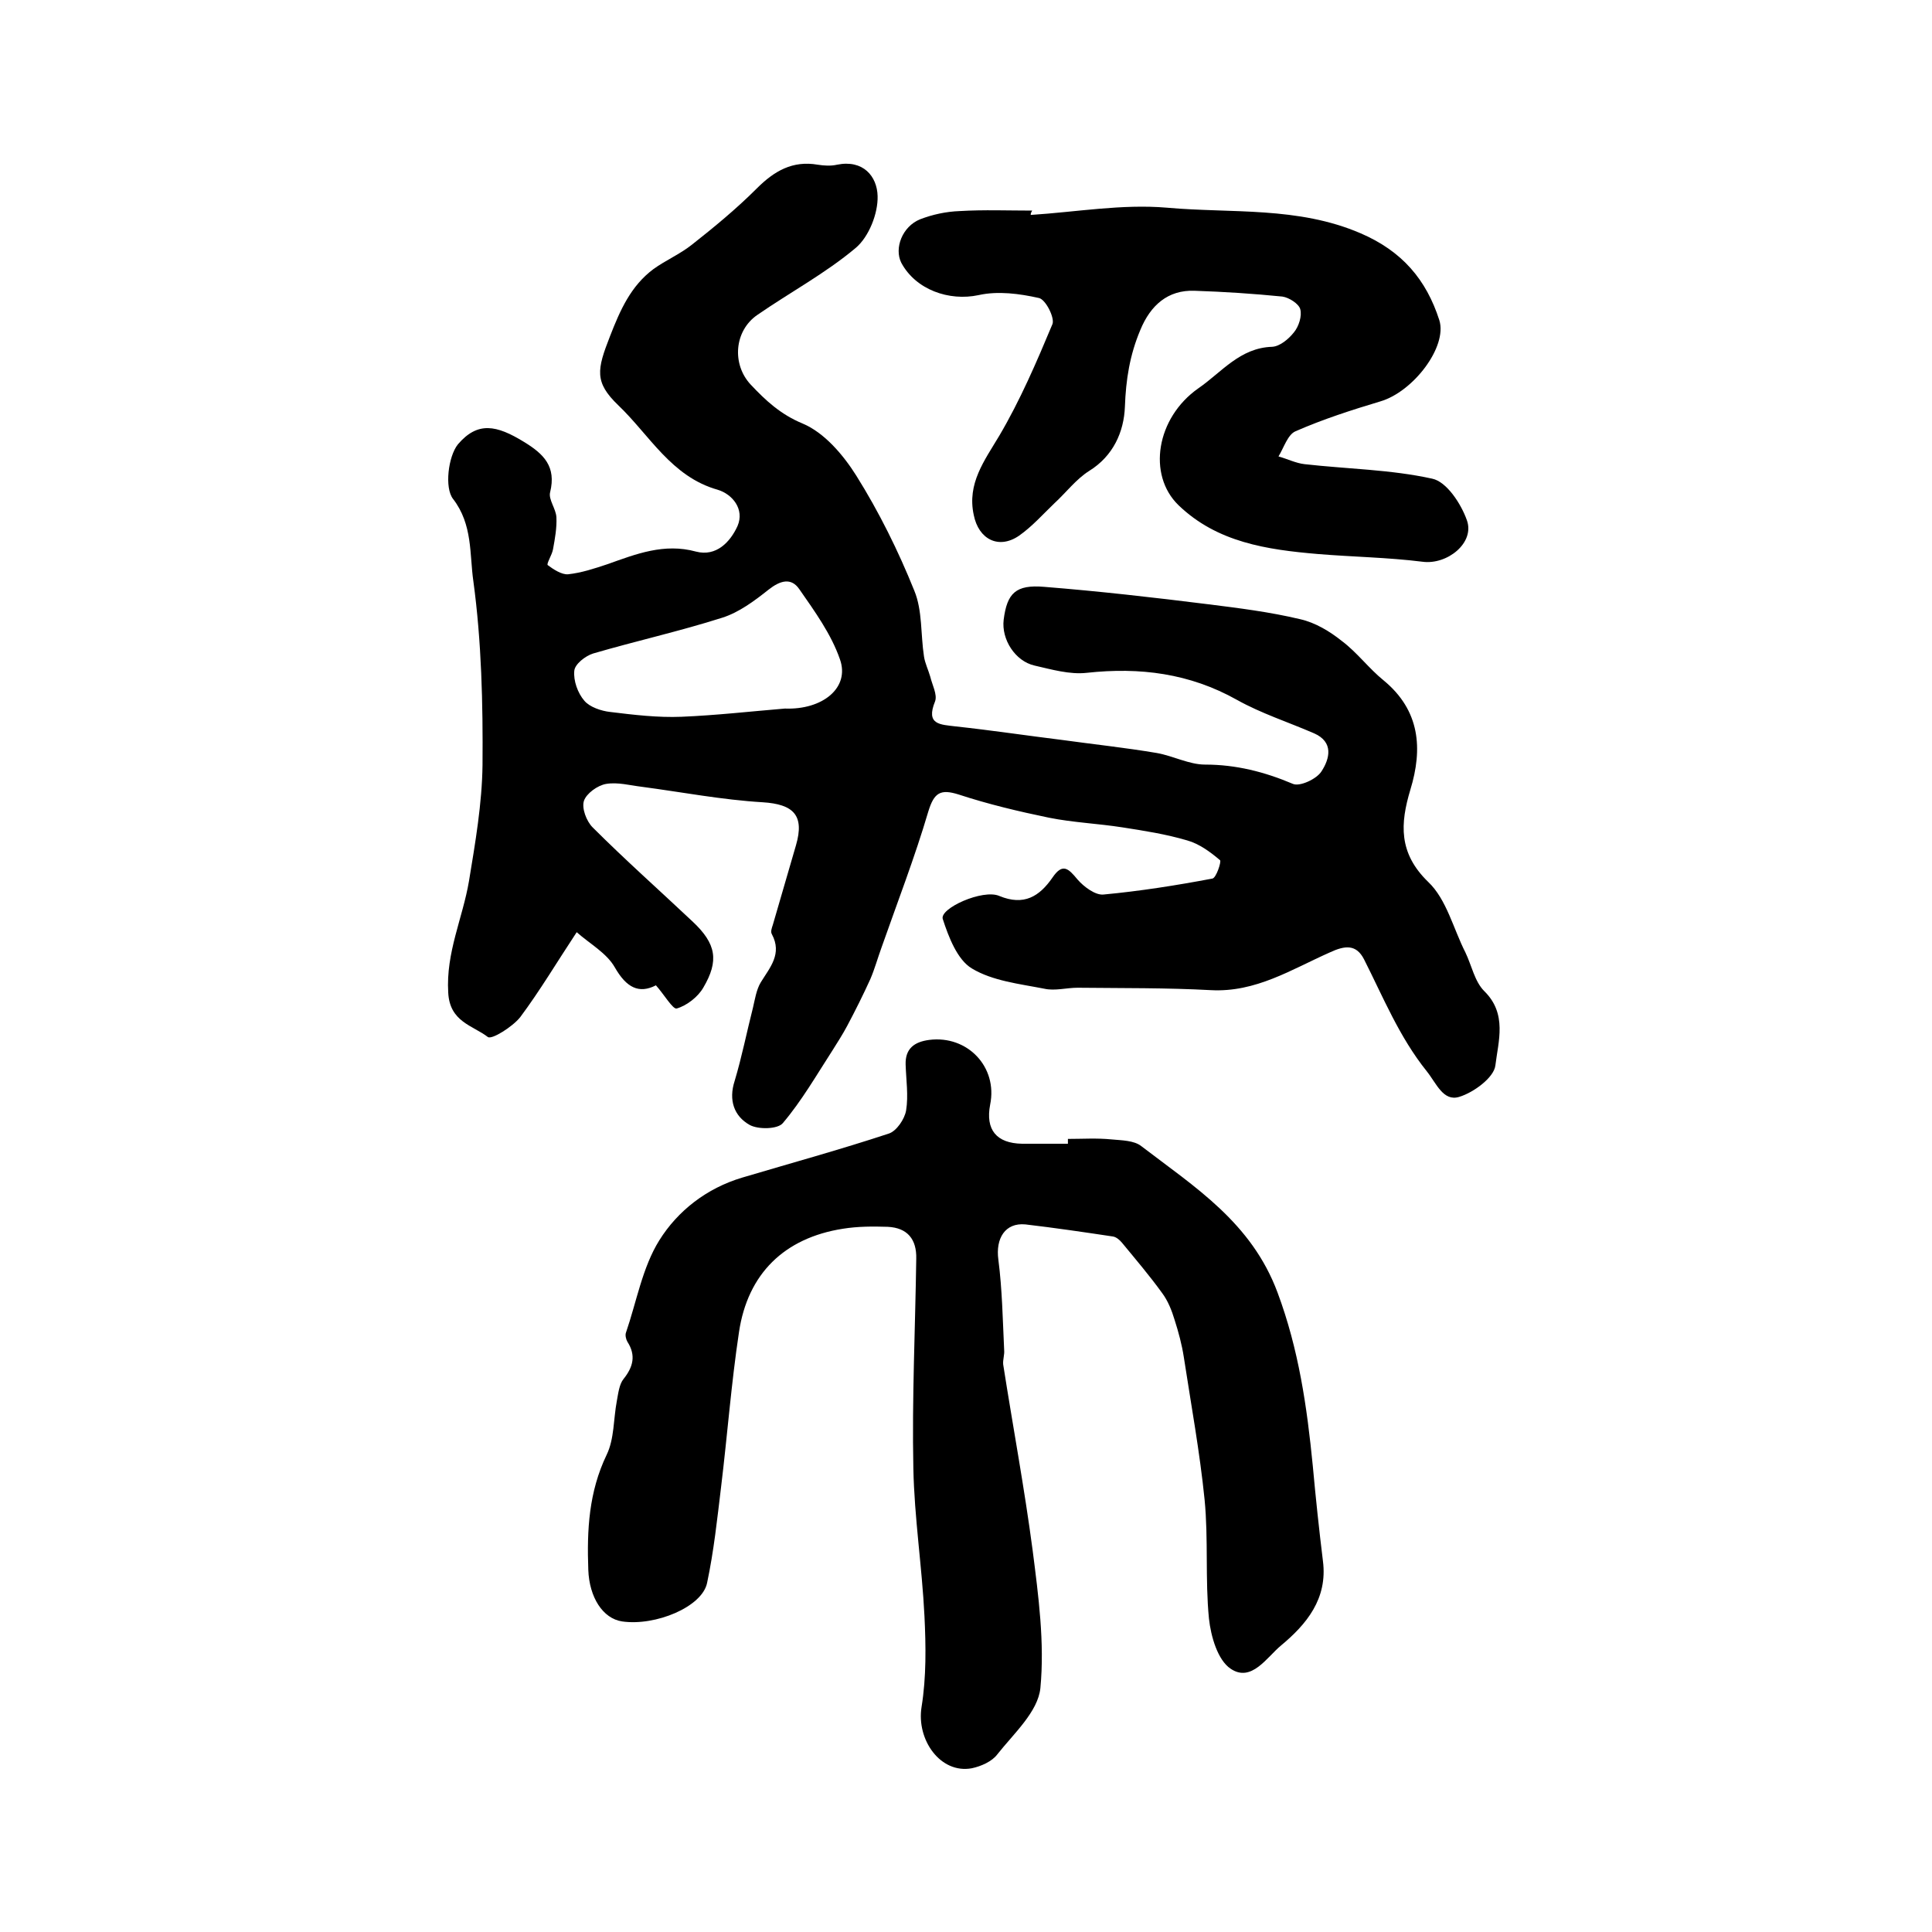 <?xml version="1.0" encoding="utf-8"?>
<!-- Generator: Adobe Illustrator 22.0.0, SVG Export Plug-In . SVG Version: 6.00 Build 0)  -->
<svg version="1.1" id="图层_1" xmlns="http://www.w3.org/2000/svg" xmlns:xlink="http://www.w3.org/1999/xlink" x="0px" y="0px"
	 viewBox="0 0 400 400" style="enable-background:new 0 0 400 400;" xml:space="preserve">
<style type="text/css">
	.st0{fill:#FFFFFF;}
</style>
<g>
	
	<path d="M135.8,204c-3.5,1.8-6.1,0.5-8.5-3.7c-1.7-3-5.2-4.9-7.9-7.3c-4.1,6.2-7.6,12.1-11.7,17.6c-1.6,2-5.9,4.7-6.7,4.1
		c-3.1-2.4-7.9-3.1-8.2-9.2c-0.5-8.3,3-15.4,4.3-23.1c1.3-7.9,2.7-16,2.8-24c0.1-12.7-0.2-25.6-1.9-38.1c-0.8-5.5-0.1-11.7-4.2-17
		c-1.8-2.3-1-8.8,1-11.3c4.1-4.8,8-4,13.7-0.5c4.1,2.5,6.7,5.1,5.4,10.4c-0.4,1.5,1.2,3.4,1.3,5.2c0.1,2.2-0.3,4.4-0.7,6.6
		c-0.2,1.2-1.4,3-1.1,3.3c1.2,0.9,2.9,2,4.2,1.9c2.8-0.3,5.5-1.2,8.2-2.1c5.9-2.1,11.7-4.4,18.3-2.6c4.2,1.1,7.1-2,8.6-5.3
		c1.5-3.5-1.1-6.6-4.1-7.5c-9.6-2.7-14.1-11.3-20.6-17.5c-5-4.8-4.4-7.4-1.7-14.3c2.1-5.4,4.3-10.4,9-13.9c2.5-1.8,5.5-3.1,7.9-5
		c4.7-3.7,9.3-7.5,13.5-11.7c3.6-3.6,7.4-5.8,12.6-4.9c1.3,0.2,2.7,0.3,4,0c5.4-1.1,8.3,2.4,8.4,6.5c0.1,3.6-1.8,8.4-4.5,10.7
		c-6.3,5.3-13.6,9.2-20.4,13.9c-4.8,3.3-5.3,10.2-1.4,14.4c3.1,3.3,6.2,6.2,10.8,8.1c4.5,1.9,8.4,6.5,11.1,10.8
		c4.7,7.5,8.7,15.6,12,23.8c1.7,4.1,1.3,9.1,2,13.6c0.2,1.4,0.9,2.8,1.3,4.2c0.4,1.7,1.5,3.7,1,5.1c-2,4.9,1.1,4.8,4.3,5.2
		c7.4,0.8,14.7,1.9,22,2.8c6.5,0.9,13.1,1.6,19.6,2.7c3.4,0.6,6.7,2.4,10,2.4c6.4,0,12.3,1.5,18.2,4c1.4,0.6,4.9-1,5.9-2.6
		c1.7-2.6,2.6-6.1-1.6-7.9c-5.3-2.3-10.9-4.1-15.9-6.9c-9.8-5.5-20.1-6.8-31.1-5.6c-3.5,0.4-7.3-0.7-10.8-1.5
		c-4-0.9-6.9-5.4-6.4-9.5c0.7-5.5,2.5-7.3,8.4-6.8c11.3,0.9,22.7,2.2,33.9,3.6c6.4,0.8,12.8,1.6,19.1,3.1c3.1,0.7,6.1,2.5,8.6,4.5
		c3.2,2.4,5.6,5.7,8.7,8.2c7.5,6.2,8.1,14.1,5.5,22.6c-2.1,7-2.5,13.1,3.7,19.1c3.8,3.6,5.2,9.7,7.7,14.6c1.3,2.7,1.9,6,3.9,8
		c4.8,4.7,2.9,10.4,2.3,15.4c-0.3,2.5-4.5,5.6-7.5,6.5c-3.3,1-4.7-2.8-6.7-5.3c-5.7-7.1-9-15.3-13-23.2c-1.6-3.1-3.9-2.9-7.1-1.4
		c-7.9,3.5-15.3,8.3-24.6,7.8c-9.2-0.5-18.4-0.4-27.6-0.5c-2.3,0-4.7,0.7-6.9,0.2c-5.1-1-10.7-1.6-15-4.2c-3-1.8-4.8-6.5-6-10.2
		c-0.8-2.2,8.3-6.3,11.7-4.8c5.1,2.1,8.3,0.1,11-3.8c2.1-3.1,3.3-1.9,5.2,0.4c1.3,1.5,3.7,3.3,5.4,3.1c7.5-0.7,15.1-1.9,22.5-3.3
		c0.8-0.1,1.9-3.5,1.6-3.8c-2-1.7-4.3-3.4-6.8-4.1c-4.4-1.3-8.9-2-13.4-2.7c-5.1-0.8-10.2-1-15.2-2c-6.3-1.3-12.6-2.8-18.7-4.8
		c-3.8-1.2-5.1-0.4-6.3,3.5c-2.8,9.5-6.4,18.8-9.7,28.2c-0.8,2.2-1.4,4.4-2.3,6.5c-1.5,3.3-3.1,6.5-4.8,9.7c-0.9,1.7-2,3.4-3,5
		c-3.3,5.1-6.4,10.5-10.3,15.1c-1,1.3-5.1,1.4-6.9,0.4c-3.2-1.8-4.4-5.1-3.1-9.1c1.5-5,2.5-10.1,3.8-15.2c0.4-1.7,0.7-3.7,1.6-5.2
		c1.9-3.1,4.5-5.9,2.3-10c-0.3-0.5,0-1.3,0.2-1.9c1.6-5.5,3.2-11,4.8-16.5c1.8-6.2-0.5-8.5-6.9-8.9c-8.4-0.5-16.7-2.1-25-3.2
		c-2.5-0.3-5-1-7.4-0.6c-1.8,0.3-4.1,2-4.6,3.5c-0.5,1.5,0.5,4.2,1.8,5.5c6.7,6.7,13.8,13,20.7,19.5c4.9,4.6,5.5,8.1,2.2,13.7
		c-1.1,1.9-3.4,3.7-5.5,4.3C139.3,209,137.5,205.9,135.8,204z M162.5,146.7c7.8,0.3,13.5-4.3,11.4-10.2c-1.8-5.2-5.2-9.9-8.4-14.5
		c-1.7-2.5-4-1.8-6.4,0.1c-2.9,2.3-6.1,4.7-9.6,5.8c-8.8,2.8-17.8,4.8-26.7,7.4c-1.6,0.5-3.8,2.2-3.9,3.6c-0.2,2,0.7,4.6,2.1,6.2
		c1.1,1.3,3.5,2.1,5.3,2.3c4.9,0.6,9.9,1.2,14.8,1C148.3,148.1,155.3,147.3,162.5,146.7z"/>
	<path d="M221.1,235.8c3,0,6-0.2,9,0.1c2.1,0.2,4.7,0.2,6.2,1.4c11.1,8.5,22.8,15.8,28.2,30.3c4.4,11.8,6.1,23.7,7.3,35.9
		c0.6,6.6,1.3,13.2,2.1,19.7c1,7.8-3.4,13.1-8.7,17.5c-2.9,2.4-6.1,7.7-10.4,4.8c-2.7-1.8-4.1-6.7-4.5-10.4
		c-0.8-8.1-0.1-16.4-0.9-24.6c-1-9.9-2.8-19.7-4.3-29.5c-0.4-2.6-1.1-5.2-1.9-7.7c-0.6-2-1.4-4-2.6-5.6c-2.6-3.6-5.5-7-8.3-10.4
		c-0.5-0.6-1.2-1.2-1.9-1.3c-6-0.9-12.1-1.8-18.1-2.5c-4.2-0.4-6.2,2.9-5.6,7.3c0.8,6.2,0.9,12.4,1.2,18.7c0.1,1-0.3,2-0.2,3
		c2,12.8,4.4,25.6,6.1,38.5c1.2,9.4,2.5,19.1,1.6,28.5c-0.5,4.9-5.5,9.4-8.9,13.7c-1.1,1.5-3.4,2.5-5.3,2.9
		c-6.5,1.2-11.5-5.9-10.4-12.7c1-6.2,0.9-12.6,0.6-18.8c-0.5-10.2-2.1-20.4-2.3-30.6c-0.3-14.5,0.4-29,0.6-43.4
		c0.1-4-1.8-6.4-5.9-6.6c-3.1-0.1-6.2-0.1-9.3,0.4c-12.1,1.9-19.7,9.3-21.5,21.4c-1.6,10.6-2.4,21.3-3.7,32
		c-0.8,6.6-1.5,13.3-2.9,19.9c-1,5-10.7,9-17.6,8c-4-0.6-6.8-5-7-10.7c-0.3-8.2,0.1-16.1,3.8-23.8c1.6-3.3,1.4-7.4,2.1-11.1
		c0.3-1.6,0.5-3.5,1.4-4.6c2-2.5,2.6-4.9,0.8-7.7c-0.3-0.5-0.5-1.4-0.3-1.9c2.2-6.4,3.4-13.5,6.9-19.1c3.8-6.1,9.8-10.8,17.2-13
		c10.1-3,20.3-5.8,30.3-9.1c1.6-0.5,3.3-3,3.6-4.8c0.5-3.1,0-6.3-0.1-9.5c-0.1-3.3,1.8-4.7,4.9-5.1c7.9-1,14.2,5.6,12.6,13.4
		c-1,5.2,1.3,8,6.6,8.1c3.2,0,6.3,0,9.5,0C221.1,236.2,221.1,236,221.1,235.8z"/>
	<path d="M213.4,44.5c9.4-0.6,18.9-2.3,28.2-1.5c13.4,1.2,27.1-0.3,40.1,5.3c8.6,3.7,13.6,9.6,16.3,18c1.7,5.5-5.4,14.8-12.2,16.8
		c-6,1.8-11.9,3.7-17.6,6.2c-1.6,0.7-2.4,3.4-3.5,5.2c1.8,0.5,3.6,1.4,5.4,1.6c8.8,1,17.8,1.1,26.4,3c3,0.6,6,5.2,7.2,8.6
		c1.7,4.7-4.1,9.3-9.2,8.6c-7.2-0.9-14.5-1-21.7-1.6c-10.5-0.9-20.8-2.4-28.8-10.1c-6.5-6.3-4.6-18.1,4.1-24.2
		c4.8-3.3,8.6-8.4,15.3-8.6c1.6-0.1,3.4-1.6,4.5-3c1-1.2,1.7-3.4,1.3-4.8c-0.3-1.1-2.3-2.4-3.7-2.6c-6-0.6-12.1-1-18.2-1.2
		c-5.5-0.2-9.1,3-11.2,8.1c-2.2,5.2-3,10.3-3.2,15.9c-0.2,5.2-2.4,10.2-7.4,13.3c-2.7,1.7-4.8,4.5-7.2,6.7c-2.4,2.3-4.6,4.8-7.3,6.7
		c-4.2,2.9-8.4,0.8-9.4-4.3c-1.4-6.5,2.2-11.2,5.3-16.4c4.3-7.3,7.7-15.2,11-23.1c0.5-1.3-1.4-5.1-2.8-5.4c-4-0.9-8.5-1.5-12.5-0.6
		c-6.1,1.3-13-1.1-16-6.7c-1.5-3,0.2-7.5,3.9-9c2.6-1,5.4-1.6,8.2-1.7c5-0.3,10-0.1,15-0.1C213.4,44.1,213.4,44.3,213.4,44.5z"/>
	
</g>
</svg>
